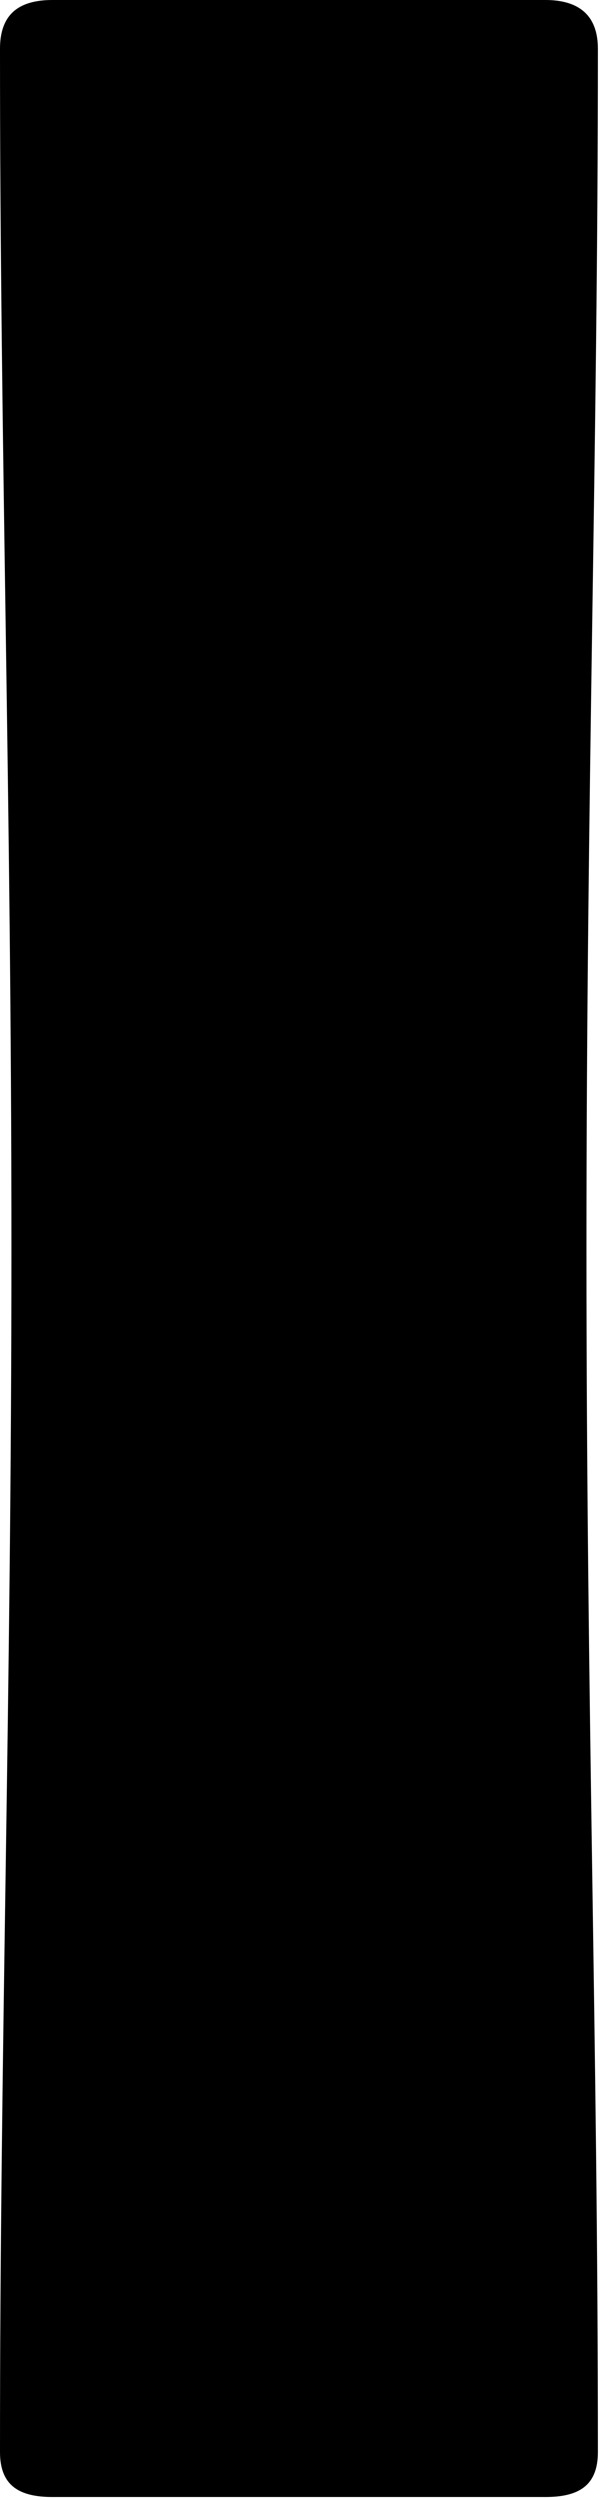 <?xml version="1.0" encoding="utf-8"?>
<svg xmlns="http://www.w3.org/2000/svg" fill="none" height="100%" overflow="visible" preserveAspectRatio="none" style="display: block;" viewBox="0 0 8 33" width="100%">
<path d="M7.199 0C7.642 0 7.893 0.201 7.893 0.644C7.893 5.953 7.742 10.376 7.742 16.48C7.742 22.583 7.893 26.956 7.893 32.365C7.893 32.808 7.642 32.959 7.199 32.959H0.694C0.251 32.959 0 32.808 0 32.365C0 26.956 0.151 22.483 0.151 16.48C0.151 10.476 0 5.953 0 0.644C0 0.192 0.242 0 0.694 0H7.199Z" fill="black" id="Vector"/>
</svg>